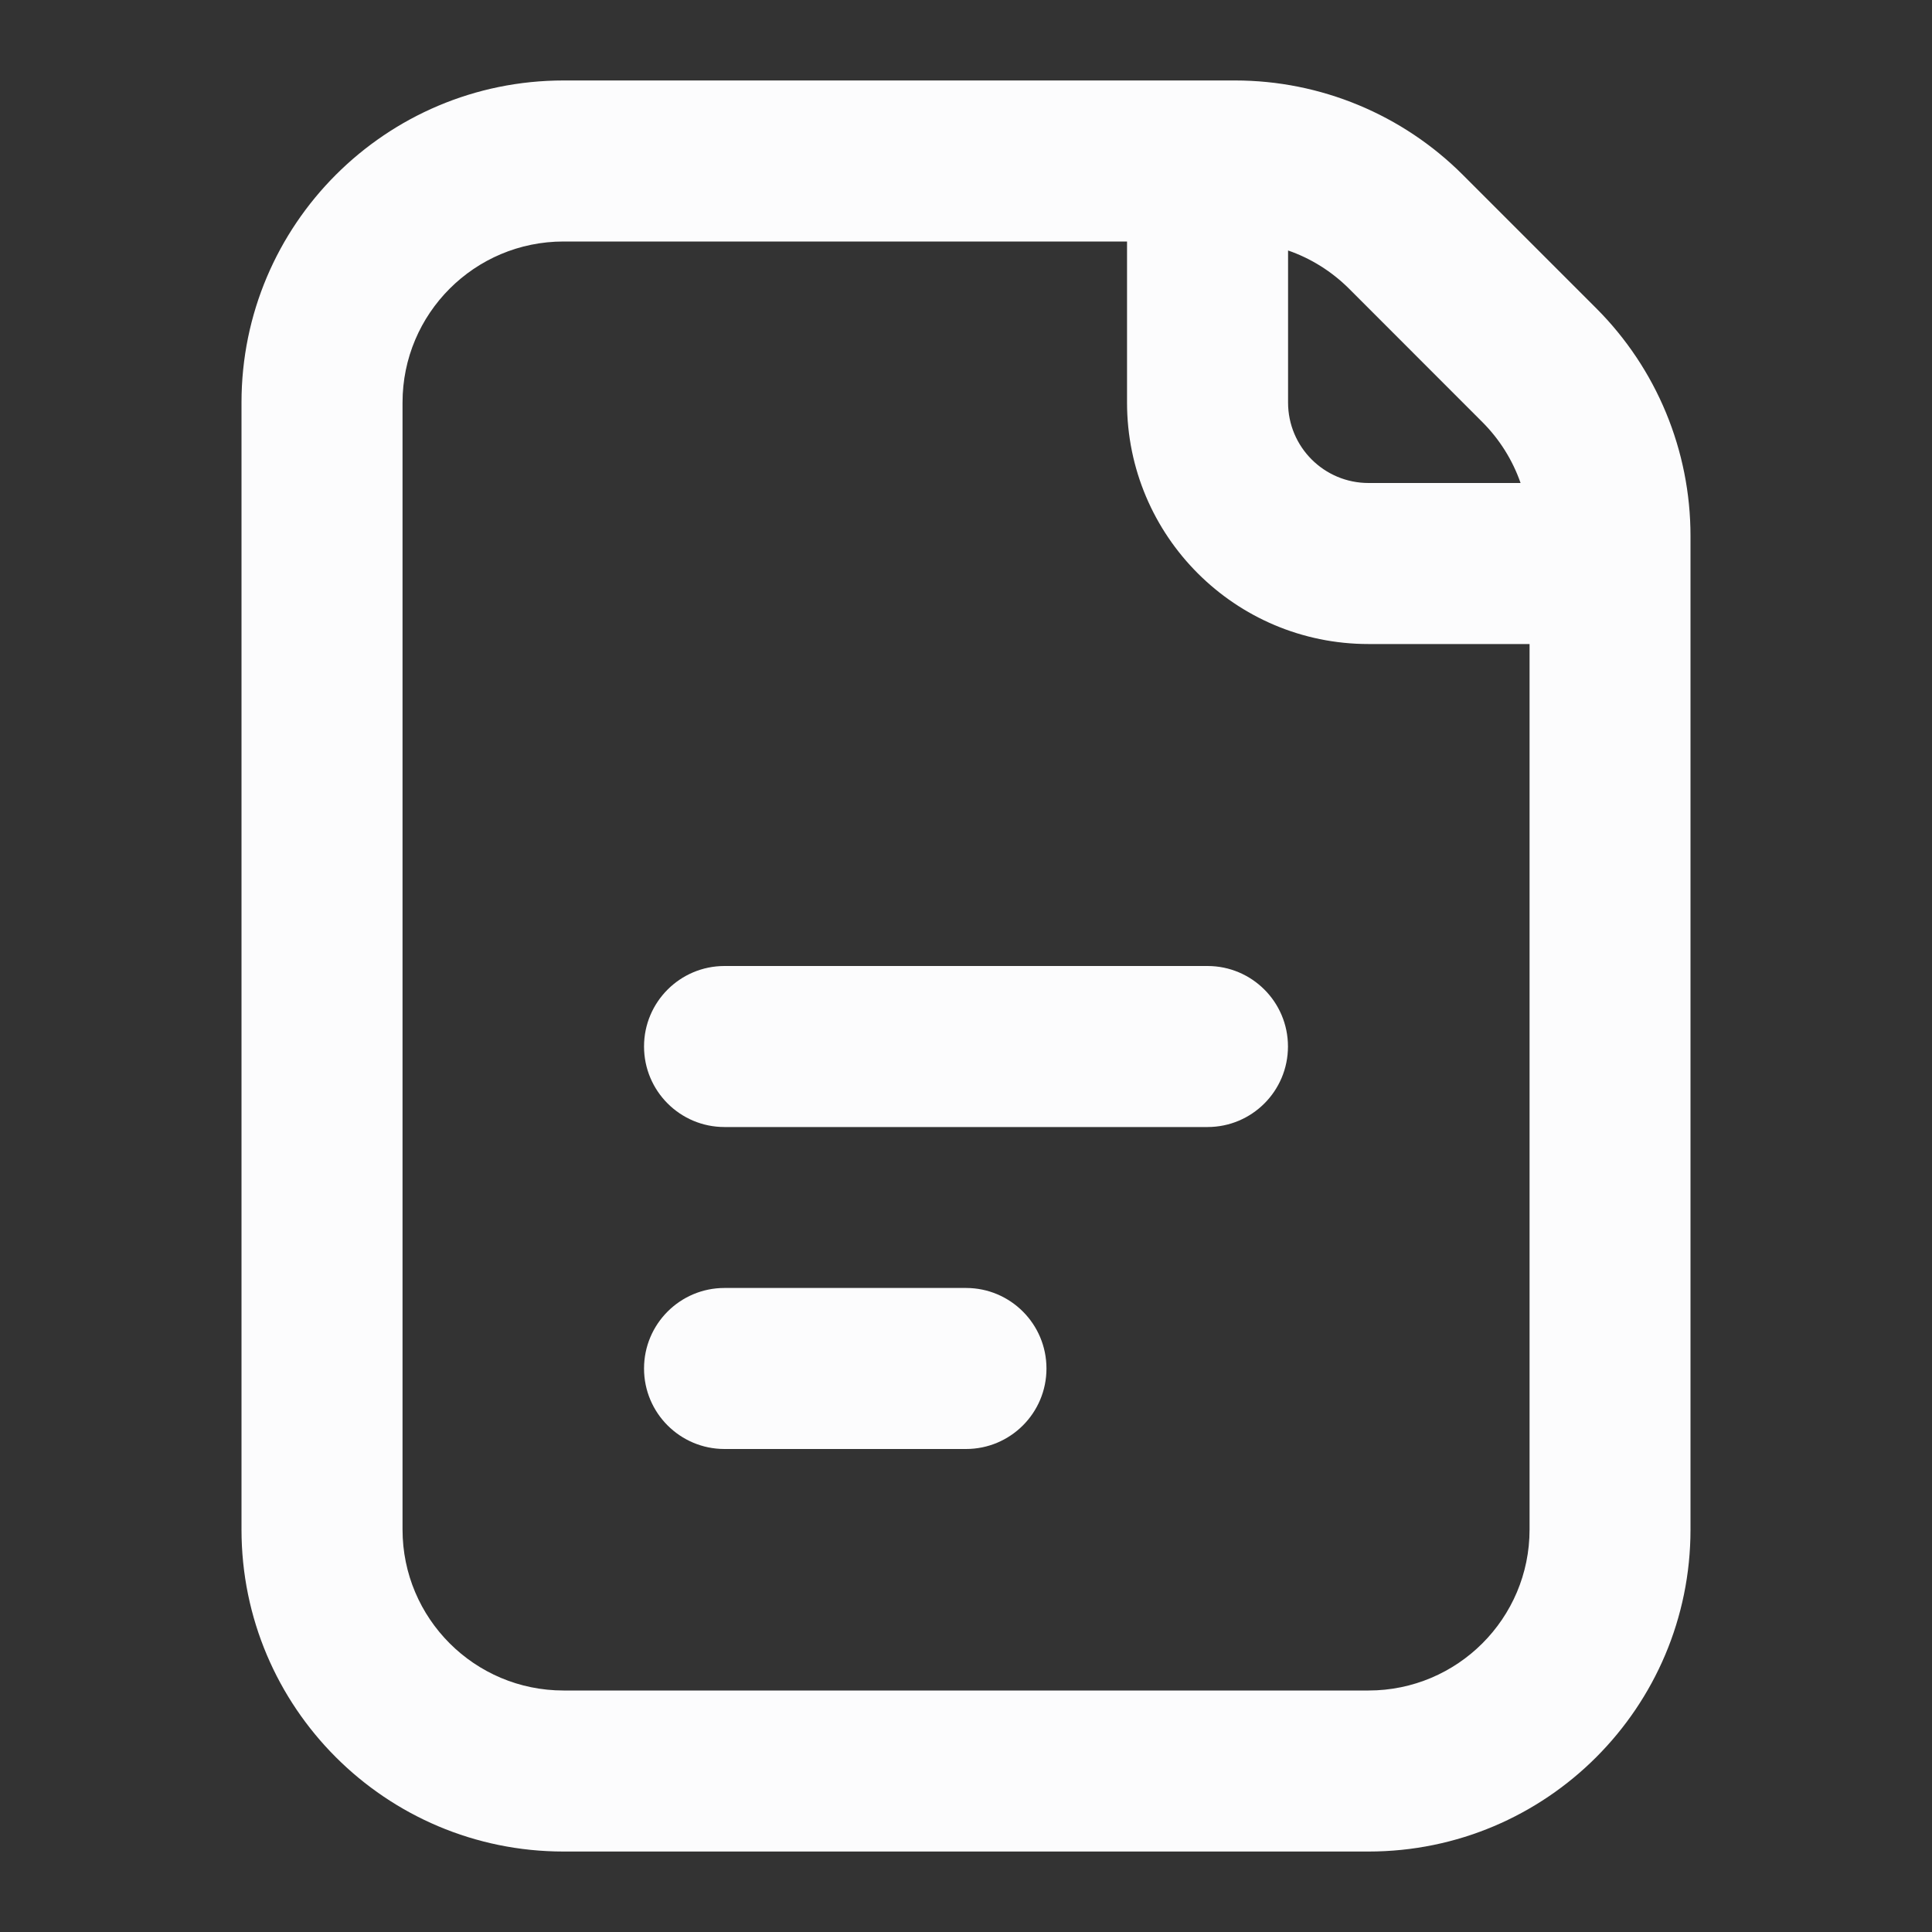 <svg width="20" height="20" viewBox="0 0 20 20" fill="none" xmlns="http://www.w3.org/2000/svg">
<rect x="0" y="0" width="20" height="20" fill="#333333" stroke="none"/>
<path fill-rule="evenodd" clip-rule="evenodd" d="M2.5 4.167C2.5 2.326 3.993 0.833 5.834 0.833H12.786C13.67 0.833 14.518 1.185 15.143 1.81L16.524 3.191C17.149 3.816 17.5 4.663 17.5 5.548V15.834C17.5 17.674 16.008 19.167 14.167 19.167H5.834C3.993 19.167 2.5 17.674 2.5 15.834V4.167ZM15.834 6.667V15.834C15.834 16.754 15.087 17.5 14.167 17.5H5.834C4.913 17.5 4.167 16.754 4.167 15.834V4.167C4.167 3.246 4.913 2.5 5.834 2.5H11.667V4.167C11.667 5.548 12.786 6.667 14.167 6.667H15.834ZM15.741 5C15.659 4.765 15.525 4.549 15.345 4.369L13.965 2.988C13.785 2.809 13.569 2.674 13.334 2.593V4.167C13.334 4.627 13.707 5 14.167 5H15.741Z" fill="#FCFCFD"/>
<path d="M7.5 10C7.04 10 6.667 10.373 6.667 10.833C6.667 11.294 7.04 11.667 7.5 11.667H12.5C12.96 11.667 13.333 11.294 13.333 10.833C13.333 10.373 12.96 10 12.5 10H7.5Z" fill="#FCFCFD"/>
<path d="M7.5 13.333C7.04 13.333 6.667 13.706 6.667 14.167C6.667 14.627 7.04 15 7.5 15H10C10.46 15 10.833 14.627 10.833 14.167C10.833 13.706 10.46 13.333 10 13.333H7.5Z" fill="#FCFCFD"/>
</svg>
